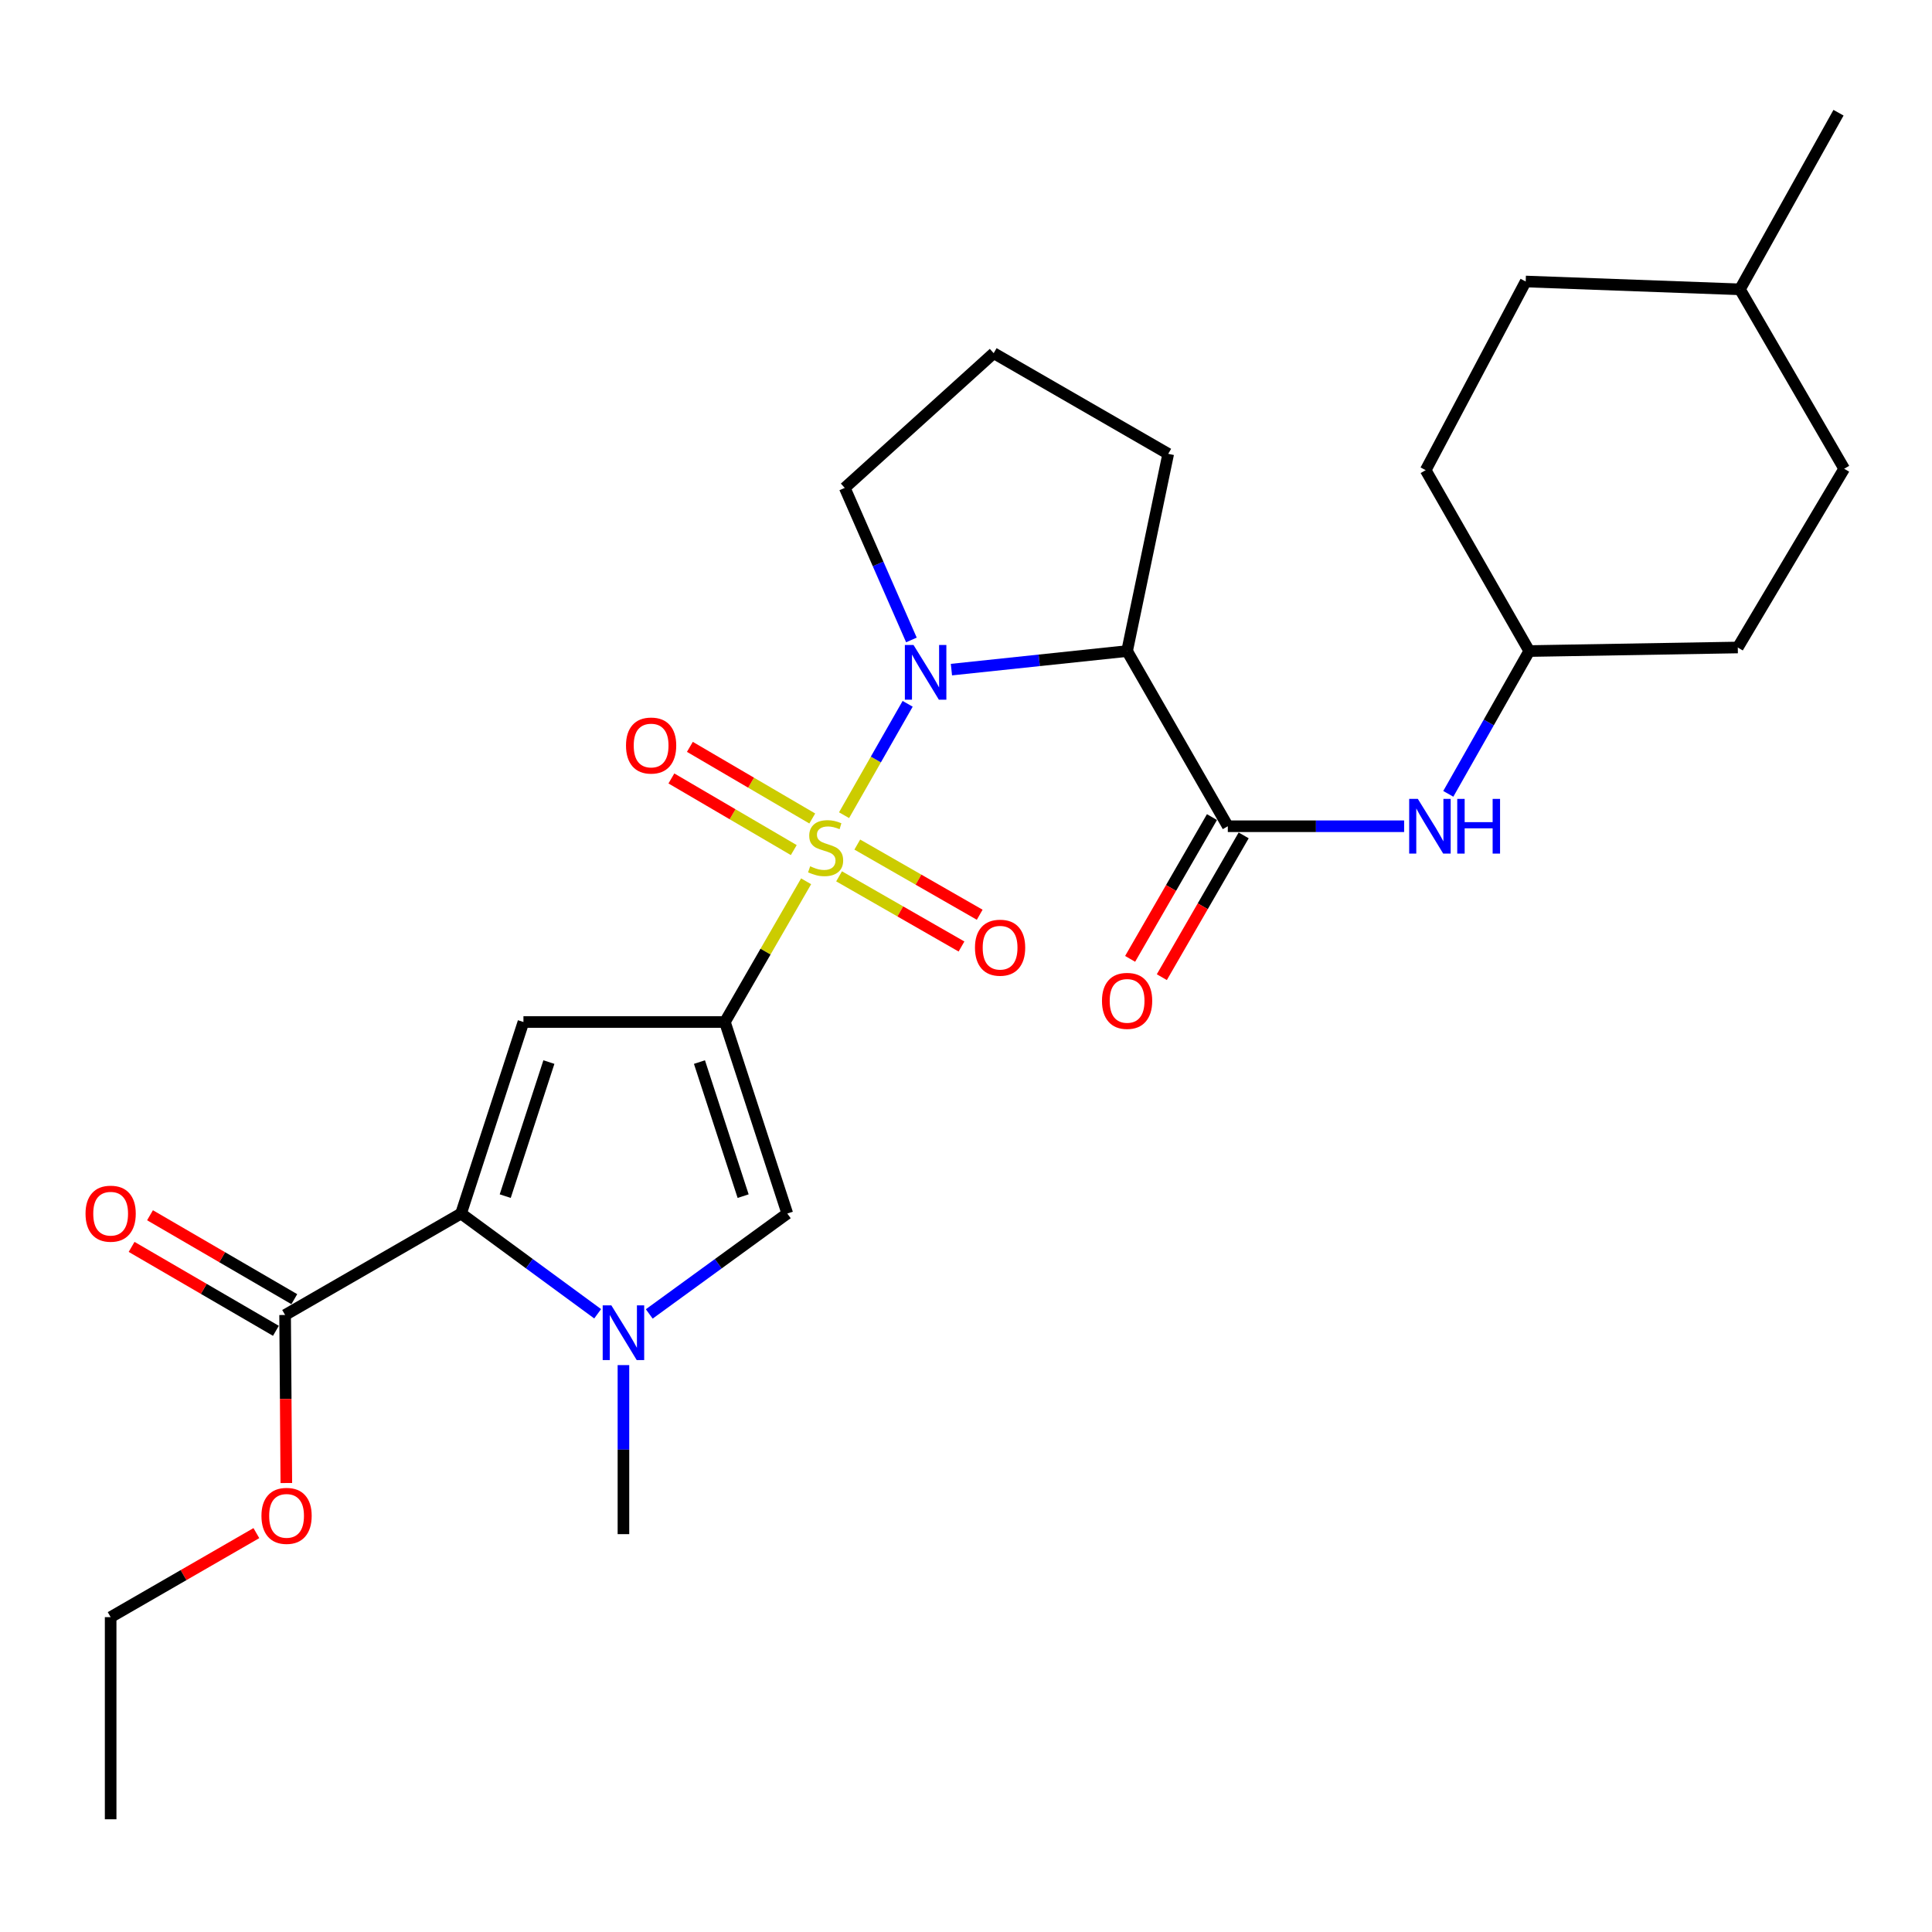 <?xml version='1.0' encoding='iso-8859-1'?>
<svg version='1.1' baseProfile='full'
              xmlns='http://www.w3.org/2000/svg'
                      xmlns:rdkit='http://www.rdkit.org/xml'
                      xmlns:xlink='http://www.w3.org/1999/xlink'
                  xml:space='preserve'
width='1000px' height='1000px' viewBox='0 0 1000 1000'>
<!-- END OF HEADER -->
<rect style='opacity:1.0;fill:#FFFFFF;stroke:none' width='1000' height='1000' x='0' y='0'> </rect>
<path class='bond-0' d='M 417.244,456.159 L 396.226,492.575' style='fill:none;fill-rule:evenodd;stroke:#CCCC00;stroke-width:6px;stroke-linecap:butt;stroke-linejoin:miter;stroke-opacity:1' />
<path class='bond-0' d='M 396.226,492.575 L 375.209,528.991' style='fill:none;fill-rule:evenodd;stroke:#000000;stroke-width:6px;stroke-linecap:butt;stroke-linejoin:miter;stroke-opacity:1' />
<path class='bond-1' d='M 436.888,421.941 L 453.343,393.117' style='fill:none;fill-rule:evenodd;stroke:#CCCC00;stroke-width:6px;stroke-linecap:butt;stroke-linejoin:miter;stroke-opacity:1' />
<path class='bond-1' d='M 453.343,393.117 L 469.798,364.293' style='fill:none;fill-rule:evenodd;stroke:#0000FF;stroke-width:6px;stroke-linecap:butt;stroke-linejoin:miter;stroke-opacity:1' />
<path class='bond-10' d='M 420.426,423.649 L 388.754,405.111' style='fill:none;fill-rule:evenodd;stroke:#CCCC00;stroke-width:6px;stroke-linecap:butt;stroke-linejoin:miter;stroke-opacity:1' />
<path class='bond-10' d='M 388.754,405.111 L 357.081,386.572' style='fill:none;fill-rule:evenodd;stroke:#FF0000;stroke-width:6px;stroke-linecap:butt;stroke-linejoin:miter;stroke-opacity:1' />
<path class='bond-10' d='M 410.855,440.002 L 379.182,421.463' style='fill:none;fill-rule:evenodd;stroke:#CCCC00;stroke-width:6px;stroke-linecap:butt;stroke-linejoin:miter;stroke-opacity:1' />
<path class='bond-10' d='M 379.182,421.463 L 347.51,402.925' style='fill:none;fill-rule:evenodd;stroke:#FF0000;stroke-width:6px;stroke-linecap:butt;stroke-linejoin:miter;stroke-opacity:1' />
<path class='bond-11' d='M 434.307,453.588 L 465.988,471.749' style='fill:none;fill-rule:evenodd;stroke:#CCCC00;stroke-width:6px;stroke-linecap:butt;stroke-linejoin:miter;stroke-opacity:1' />
<path class='bond-11' d='M 465.988,471.749 L 497.668,489.91' style='fill:none;fill-rule:evenodd;stroke:#FF0000;stroke-width:6px;stroke-linecap:butt;stroke-linejoin:miter;stroke-opacity:1' />
<path class='bond-11' d='M 443.731,437.149 L 475.411,455.31' style='fill:none;fill-rule:evenodd;stroke:#CCCC00;stroke-width:6px;stroke-linecap:butt;stroke-linejoin:miter;stroke-opacity:1' />
<path class='bond-11' d='M 475.411,455.31 L 507.091,473.471' style='fill:none;fill-rule:evenodd;stroke:#FF0000;stroke-width:6px;stroke-linecap:butt;stroke-linejoin:miter;stroke-opacity:1' />
<path class='bond-2' d='M 375.209,528.991 L 270.931,528.991' style='fill:none;fill-rule:evenodd;stroke:#000000;stroke-width:6px;stroke-linecap:butt;stroke-linejoin:miter;stroke-opacity:1' />
<path class='bond-6' d='M 375.209,528.991 L 407.505,628.12' style='fill:none;fill-rule:evenodd;stroke:#000000;stroke-width:6px;stroke-linecap:butt;stroke-linejoin:miter;stroke-opacity:1' />
<path class='bond-6' d='M 362.037,549.73 L 384.644,619.12' style='fill:none;fill-rule:evenodd;stroke:#000000;stroke-width:6px;stroke-linecap:butt;stroke-linejoin:miter;stroke-opacity:1' />
<path class='bond-5' d='M 492.458,346.593 L 537.921,341.788' style='fill:none;fill-rule:evenodd;stroke:#0000FF;stroke-width:6px;stroke-linecap:butt;stroke-linejoin:miter;stroke-opacity:1' />
<path class='bond-5' d='M 537.921,341.788 L 583.385,336.984' style='fill:none;fill-rule:evenodd;stroke:#000000;stroke-width:6px;stroke-linecap:butt;stroke-linejoin:miter;stroke-opacity:1' />
<path class='bond-14' d='M 471.747,331.239 L 454.495,291.883' style='fill:none;fill-rule:evenodd;stroke:#0000FF;stroke-width:6px;stroke-linecap:butt;stroke-linejoin:miter;stroke-opacity:1' />
<path class='bond-14' d='M 454.495,291.883 L 437.242,252.528' style='fill:none;fill-rule:evenodd;stroke:#000000;stroke-width:6px;stroke-linecap:butt;stroke-linejoin:miter;stroke-opacity:1' />
<path class='bond-3' d='M 270.931,528.991 L 238.646,628.12' style='fill:none;fill-rule:evenodd;stroke:#000000;stroke-width:6px;stroke-linecap:butt;stroke-linejoin:miter;stroke-opacity:1' />
<path class='bond-3' d='M 284.105,549.728 L 261.505,619.119' style='fill:none;fill-rule:evenodd;stroke:#000000;stroke-width:6px;stroke-linecap:butt;stroke-linejoin:miter;stroke-opacity:1' />
<path class='bond-8' d='M 238.646,628.12 L 147.569,680.638' style='fill:none;fill-rule:evenodd;stroke:#000000;stroke-width:6px;stroke-linecap:butt;stroke-linejoin:miter;stroke-opacity:1' />
<path class='bond-29' d='M 238.646,628.12 L 273.995,654.066' style='fill:none;fill-rule:evenodd;stroke:#000000;stroke-width:6px;stroke-linecap:butt;stroke-linejoin:miter;stroke-opacity:1' />
<path class='bond-29' d='M 273.995,654.066 L 309.345,680.011' style='fill:none;fill-rule:evenodd;stroke:#0000FF;stroke-width:6px;stroke-linecap:butt;stroke-linejoin:miter;stroke-opacity:1' />
<path class='bond-4' d='M 336.053,680.089 L 371.779,654.105' style='fill:none;fill-rule:evenodd;stroke:#0000FF;stroke-width:6px;stroke-linecap:butt;stroke-linejoin:miter;stroke-opacity:1' />
<path class='bond-4' d='M 371.779,654.105 L 407.505,628.12' style='fill:none;fill-rule:evenodd;stroke:#000000;stroke-width:6px;stroke-linecap:butt;stroke-linejoin:miter;stroke-opacity:1' />
<path class='bond-18' d='M 322.691,706.574 L 322.691,750.324' style='fill:none;fill-rule:evenodd;stroke:#0000FF;stroke-width:6px;stroke-linecap:butt;stroke-linejoin:miter;stroke-opacity:1' />
<path class='bond-18' d='M 322.691,750.324 L 322.691,794.074' style='fill:none;fill-rule:evenodd;stroke:#000000;stroke-width:6px;stroke-linecap:butt;stroke-linejoin:miter;stroke-opacity:1' />
<path class='bond-7' d='M 583.385,336.984 L 635.513,427.661' style='fill:none;fill-rule:evenodd;stroke:#000000;stroke-width:6px;stroke-linecap:butt;stroke-linejoin:miter;stroke-opacity:1' />
<path class='bond-16' d='M 583.385,336.984 L 604.67,234.906' style='fill:none;fill-rule:evenodd;stroke:#000000;stroke-width:6px;stroke-linecap:butt;stroke-linejoin:miter;stroke-opacity:1' />
<path class='bond-9' d='M 635.513,427.661 L 681.142,427.661' style='fill:none;fill-rule:evenodd;stroke:#000000;stroke-width:6px;stroke-linecap:butt;stroke-linejoin:miter;stroke-opacity:1' />
<path class='bond-9' d='M 681.142,427.661 L 726.772,427.661' style='fill:none;fill-rule:evenodd;stroke:#0000FF;stroke-width:6px;stroke-linecap:butt;stroke-linejoin:miter;stroke-opacity:1' />
<path class='bond-12' d='M 627.308,422.924 L 606.129,459.615' style='fill:none;fill-rule:evenodd;stroke:#000000;stroke-width:6px;stroke-linecap:butt;stroke-linejoin:miter;stroke-opacity:1' />
<path class='bond-12' d='M 606.129,459.615 L 584.95,496.306' style='fill:none;fill-rule:evenodd;stroke:#FF0000;stroke-width:6px;stroke-linecap:butt;stroke-linejoin:miter;stroke-opacity:1' />
<path class='bond-12' d='M 643.718,432.397 L 622.539,469.088' style='fill:none;fill-rule:evenodd;stroke:#000000;stroke-width:6px;stroke-linecap:butt;stroke-linejoin:miter;stroke-opacity:1' />
<path class='bond-12' d='M 622.539,469.088 L 601.36,505.778' style='fill:none;fill-rule:evenodd;stroke:#FF0000;stroke-width:6px;stroke-linecap:butt;stroke-linejoin:miter;stroke-opacity:1' />
<path class='bond-13' d='M 152.332,672.449 L 114.989,650.73' style='fill:none;fill-rule:evenodd;stroke:#000000;stroke-width:6px;stroke-linecap:butt;stroke-linejoin:miter;stroke-opacity:1' />
<path class='bond-13' d='M 114.989,650.73 L 77.645,629.011' style='fill:none;fill-rule:evenodd;stroke:#FF0000;stroke-width:6px;stroke-linecap:butt;stroke-linejoin:miter;stroke-opacity:1' />
<path class='bond-13' d='M 142.806,688.828 L 105.462,667.109' style='fill:none;fill-rule:evenodd;stroke:#000000;stroke-width:6px;stroke-linecap:butt;stroke-linejoin:miter;stroke-opacity:1' />
<path class='bond-13' d='M 105.462,667.109 L 68.119,645.39' style='fill:none;fill-rule:evenodd;stroke:#FF0000;stroke-width:6px;stroke-linecap:butt;stroke-linejoin:miter;stroke-opacity:1' />
<path class='bond-17' d='M 147.569,680.638 L 147.886,724.123' style='fill:none;fill-rule:evenodd;stroke:#000000;stroke-width:6px;stroke-linecap:butt;stroke-linejoin:miter;stroke-opacity:1' />
<path class='bond-17' d='M 147.886,724.123 L 148.203,767.609' style='fill:none;fill-rule:evenodd;stroke:#FF0000;stroke-width:6px;stroke-linecap:butt;stroke-linejoin:miter;stroke-opacity:1' />
<path class='bond-15' d='M 749.633,410.895 L 770.586,373.939' style='fill:none;fill-rule:evenodd;stroke:#0000FF;stroke-width:6px;stroke-linecap:butt;stroke-linejoin:miter;stroke-opacity:1' />
<path class='bond-15' d='M 770.586,373.939 L 791.54,336.984' style='fill:none;fill-rule:evenodd;stroke:#000000;stroke-width:6px;stroke-linecap:butt;stroke-linejoin:miter;stroke-opacity:1' />
<path class='bond-24' d='M 437.242,252.528 L 514.329,182.799' style='fill:none;fill-rule:evenodd;stroke:#000000;stroke-width:6px;stroke-linecap:butt;stroke-linejoin:miter;stroke-opacity:1' />
<path class='bond-19' d='M 791.54,336.984 L 899.48,335.141' style='fill:none;fill-rule:evenodd;stroke:#000000;stroke-width:6px;stroke-linecap:butt;stroke-linejoin:miter;stroke-opacity:1' />
<path class='bond-20' d='M 791.54,336.984 L 737.927,243.359' style='fill:none;fill-rule:evenodd;stroke:#000000;stroke-width:6px;stroke-linecap:butt;stroke-linejoin:miter;stroke-opacity:1' />
<path class='bond-28' d='M 604.67,234.906 L 514.329,182.799' style='fill:none;fill-rule:evenodd;stroke:#000000;stroke-width:6px;stroke-linecap:butt;stroke-linejoin:miter;stroke-opacity:1' />
<path class='bond-25' d='M 132.699,793.538 L 94.985,815.286' style='fill:none;fill-rule:evenodd;stroke:#FF0000;stroke-width:6px;stroke-linecap:butt;stroke-linejoin:miter;stroke-opacity:1' />
<path class='bond-25' d='M 94.985,815.286 L 57.271,837.033' style='fill:none;fill-rule:evenodd;stroke:#000000;stroke-width:6px;stroke-linecap:butt;stroke-linejoin:miter;stroke-opacity:1' />
<path class='bond-21' d='M 899.48,335.141 L 954.545,242.622' style='fill:none;fill-rule:evenodd;stroke:#000000;stroke-width:6px;stroke-linecap:butt;stroke-linejoin:miter;stroke-opacity:1' />
<path class='bond-22' d='M 737.927,243.359 L 789.697,145.703' style='fill:none;fill-rule:evenodd;stroke:#000000;stroke-width:6px;stroke-linecap:butt;stroke-linejoin:miter;stroke-opacity:1' />
<path class='bond-30' d='M 954.545,242.622 L 900.586,149.756' style='fill:none;fill-rule:evenodd;stroke:#000000;stroke-width:6px;stroke-linecap:butt;stroke-linejoin:miter;stroke-opacity:1' />
<path class='bond-23' d='M 789.697,145.703 L 900.586,149.756' style='fill:none;fill-rule:evenodd;stroke:#000000;stroke-width:6px;stroke-linecap:butt;stroke-linejoin:miter;stroke-opacity:1' />
<path class='bond-26' d='M 900.586,149.756 L 951.609,58.342' style='fill:none;fill-rule:evenodd;stroke:#000000;stroke-width:6px;stroke-linecap:butt;stroke-linejoin:miter;stroke-opacity:1' />
<path class='bond-27' d='M 57.271,837.033 L 57.271,941.658' style='fill:none;fill-rule:evenodd;stroke:#000000;stroke-width:6px;stroke-linecap:butt;stroke-linejoin:miter;stroke-opacity:1' />
<path  class='atom-0' d='M 419.337 448.391
Q 419.657 448.511, 420.977 449.071
Q 422.297 449.631, 423.737 449.991
Q 425.217 450.311, 426.657 450.311
Q 429.337 450.311, 430.897 449.031
Q 432.457 447.711, 432.457 445.431
Q 432.457 443.871, 431.657 442.911
Q 430.897 441.951, 429.697 441.431
Q 428.497 440.911, 426.497 440.311
Q 423.977 439.551, 422.457 438.831
Q 420.977 438.111, 419.897 436.591
Q 418.857 435.071, 418.857 432.511
Q 418.857 428.951, 421.257 426.751
Q 423.697 424.551, 428.497 424.551
Q 431.777 424.551, 435.497 426.111
L 434.577 429.191
Q 431.177 427.791, 428.617 427.791
Q 425.857 427.791, 424.337 428.951
Q 422.817 430.071, 422.857 432.031
Q 422.857 433.551, 423.617 434.471
Q 424.417 435.391, 425.537 435.911
Q 426.697 436.431, 428.617 437.031
Q 431.177 437.831, 432.697 438.631
Q 434.217 439.431, 435.297 441.071
Q 436.417 442.671, 436.417 445.431
Q 436.417 449.351, 433.777 451.471
Q 431.177 453.551, 426.817 453.551
Q 424.297 453.551, 422.377 452.991
Q 420.497 452.471, 418.257 451.551
L 419.337 448.391
' fill='#CCCC00'/>
<path  class='atom-2' d='M 472.837 333.845
L 482.117 348.845
Q 483.037 350.325, 484.517 353.005
Q 485.997 355.685, 486.077 355.845
L 486.077 333.845
L 489.837 333.845
L 489.837 362.165
L 485.957 362.165
L 475.997 345.765
Q 474.837 343.845, 473.597 341.645
Q 472.397 339.445, 472.037 338.765
L 472.037 362.165
L 468.357 362.165
L 468.357 333.845
L 472.837 333.845
' fill='#0000FF'/>
<path  class='atom-5' d='M 316.431 675.647
L 325.711 690.647
Q 326.631 692.127, 328.111 694.807
Q 329.591 697.487, 329.671 697.647
L 329.671 675.647
L 333.431 675.647
L 333.431 703.967
L 329.551 703.967
L 319.591 687.567
Q 318.431 685.647, 317.191 683.447
Q 315.991 681.247, 315.631 680.567
L 315.631 703.967
L 311.951 703.967
L 311.951 675.647
L 316.431 675.647
' fill='#0000FF'/>
<path  class='atom-10' d='M 733.867 413.501
L 743.147 428.501
Q 744.067 429.981, 745.547 432.661
Q 747.027 435.341, 747.107 435.501
L 747.107 413.501
L 750.867 413.501
L 750.867 441.821
L 746.987 441.821
L 737.027 425.421
Q 735.867 423.501, 734.627 421.301
Q 733.427 419.101, 733.067 418.421
L 733.067 441.821
L 729.387 441.821
L 729.387 413.501
L 733.867 413.501
' fill='#0000FF'/>
<path  class='atom-10' d='M 754.267 413.501
L 758.107 413.501
L 758.107 425.541
L 772.587 425.541
L 772.587 413.501
L 776.427 413.501
L 776.427 441.821
L 772.587 441.821
L 772.587 428.741
L 758.107 428.741
L 758.107 441.821
L 754.267 441.821
L 754.267 413.501
' fill='#0000FF'/>
<path  class='atom-11' d='M 324.018 385.886
Q 324.018 379.086, 327.378 375.286
Q 330.738 371.486, 337.018 371.486
Q 343.298 371.486, 346.658 375.286
Q 350.018 379.086, 350.018 385.886
Q 350.018 392.766, 346.618 396.686
Q 343.218 400.566, 337.018 400.566
Q 330.778 400.566, 327.378 396.686
Q 324.018 392.806, 324.018 385.886
M 337.018 397.366
Q 341.338 397.366, 343.658 394.486
Q 346.018 391.566, 346.018 385.886
Q 346.018 380.326, 343.658 377.526
Q 341.338 374.686, 337.018 374.686
Q 332.698 374.686, 330.338 377.486
Q 328.018 380.286, 328.018 385.886
Q 328.018 391.606, 330.338 394.486
Q 332.698 397.366, 337.018 397.366
' fill='#FF0000'/>
<path  class='atom-12' d='M 504.645 490.522
Q 504.645 483.722, 508.005 479.922
Q 511.365 476.122, 517.645 476.122
Q 523.925 476.122, 527.285 479.922
Q 530.645 483.722, 530.645 490.522
Q 530.645 497.402, 527.245 501.322
Q 523.845 505.202, 517.645 505.202
Q 511.405 505.202, 508.005 501.322
Q 504.645 497.442, 504.645 490.522
M 517.645 502.002
Q 521.965 502.002, 524.285 499.122
Q 526.645 496.202, 526.645 490.522
Q 526.645 484.962, 524.285 482.162
Q 521.965 479.322, 517.645 479.322
Q 513.325 479.322, 510.965 482.122
Q 508.645 484.922, 508.645 490.522
Q 508.645 496.242, 510.965 499.122
Q 513.325 502.002, 517.645 502.002
' fill='#FF0000'/>
<path  class='atom-13' d='M 570.385 518.049
Q 570.385 511.249, 573.745 507.449
Q 577.105 503.649, 583.385 503.649
Q 589.665 503.649, 593.025 507.449
Q 596.385 511.249, 596.385 518.049
Q 596.385 524.929, 592.985 528.849
Q 589.585 532.729, 583.385 532.729
Q 577.145 532.729, 573.745 528.849
Q 570.385 524.969, 570.385 518.049
M 583.385 529.529
Q 587.705 529.529, 590.025 526.649
Q 592.385 523.729, 592.385 518.049
Q 592.385 512.489, 590.025 509.689
Q 587.705 506.849, 583.385 506.849
Q 579.065 506.849, 576.705 509.649
Q 574.385 512.449, 574.385 518.049
Q 574.385 523.769, 576.705 526.649
Q 579.065 529.529, 583.385 529.529
' fill='#FF0000'/>
<path  class='atom-14' d='M 44.271 628.2
Q 44.271 621.4, 47.631 617.6
Q 50.991 613.8, 57.271 613.8
Q 63.551 613.8, 66.911 617.6
Q 70.271 621.4, 70.271 628.2
Q 70.271 635.08, 66.871 639
Q 63.471 642.88, 57.271 642.88
Q 51.031 642.88, 47.631 639
Q 44.271 635.12, 44.271 628.2
M 57.271 639.68
Q 61.591 639.68, 63.911 636.8
Q 66.271 633.88, 66.271 628.2
Q 66.271 622.64, 63.911 619.84
Q 61.591 617, 57.271 617
Q 52.951 617, 50.591 619.8
Q 48.271 622.6, 48.271 628.2
Q 48.271 633.92, 50.591 636.8
Q 52.951 639.68, 57.271 639.68
' fill='#FF0000'/>
<path  class='atom-18' d='M 135.327 784.606
Q 135.327 777.806, 138.687 774.006
Q 142.047 770.206, 148.327 770.206
Q 154.607 770.206, 157.967 774.006
Q 161.327 777.806, 161.327 784.606
Q 161.327 791.486, 157.927 795.406
Q 154.527 799.286, 148.327 799.286
Q 142.087 799.286, 138.687 795.406
Q 135.327 791.526, 135.327 784.606
M 148.327 796.086
Q 152.647 796.086, 154.967 793.206
Q 157.327 790.286, 157.327 784.606
Q 157.327 779.046, 154.967 776.246
Q 152.647 773.406, 148.327 773.406
Q 144.007 773.406, 141.647 776.206
Q 139.327 779.006, 139.327 784.606
Q 139.327 790.326, 141.647 793.206
Q 144.007 796.086, 148.327 796.086
' fill='#FF0000'/>
</svg>
